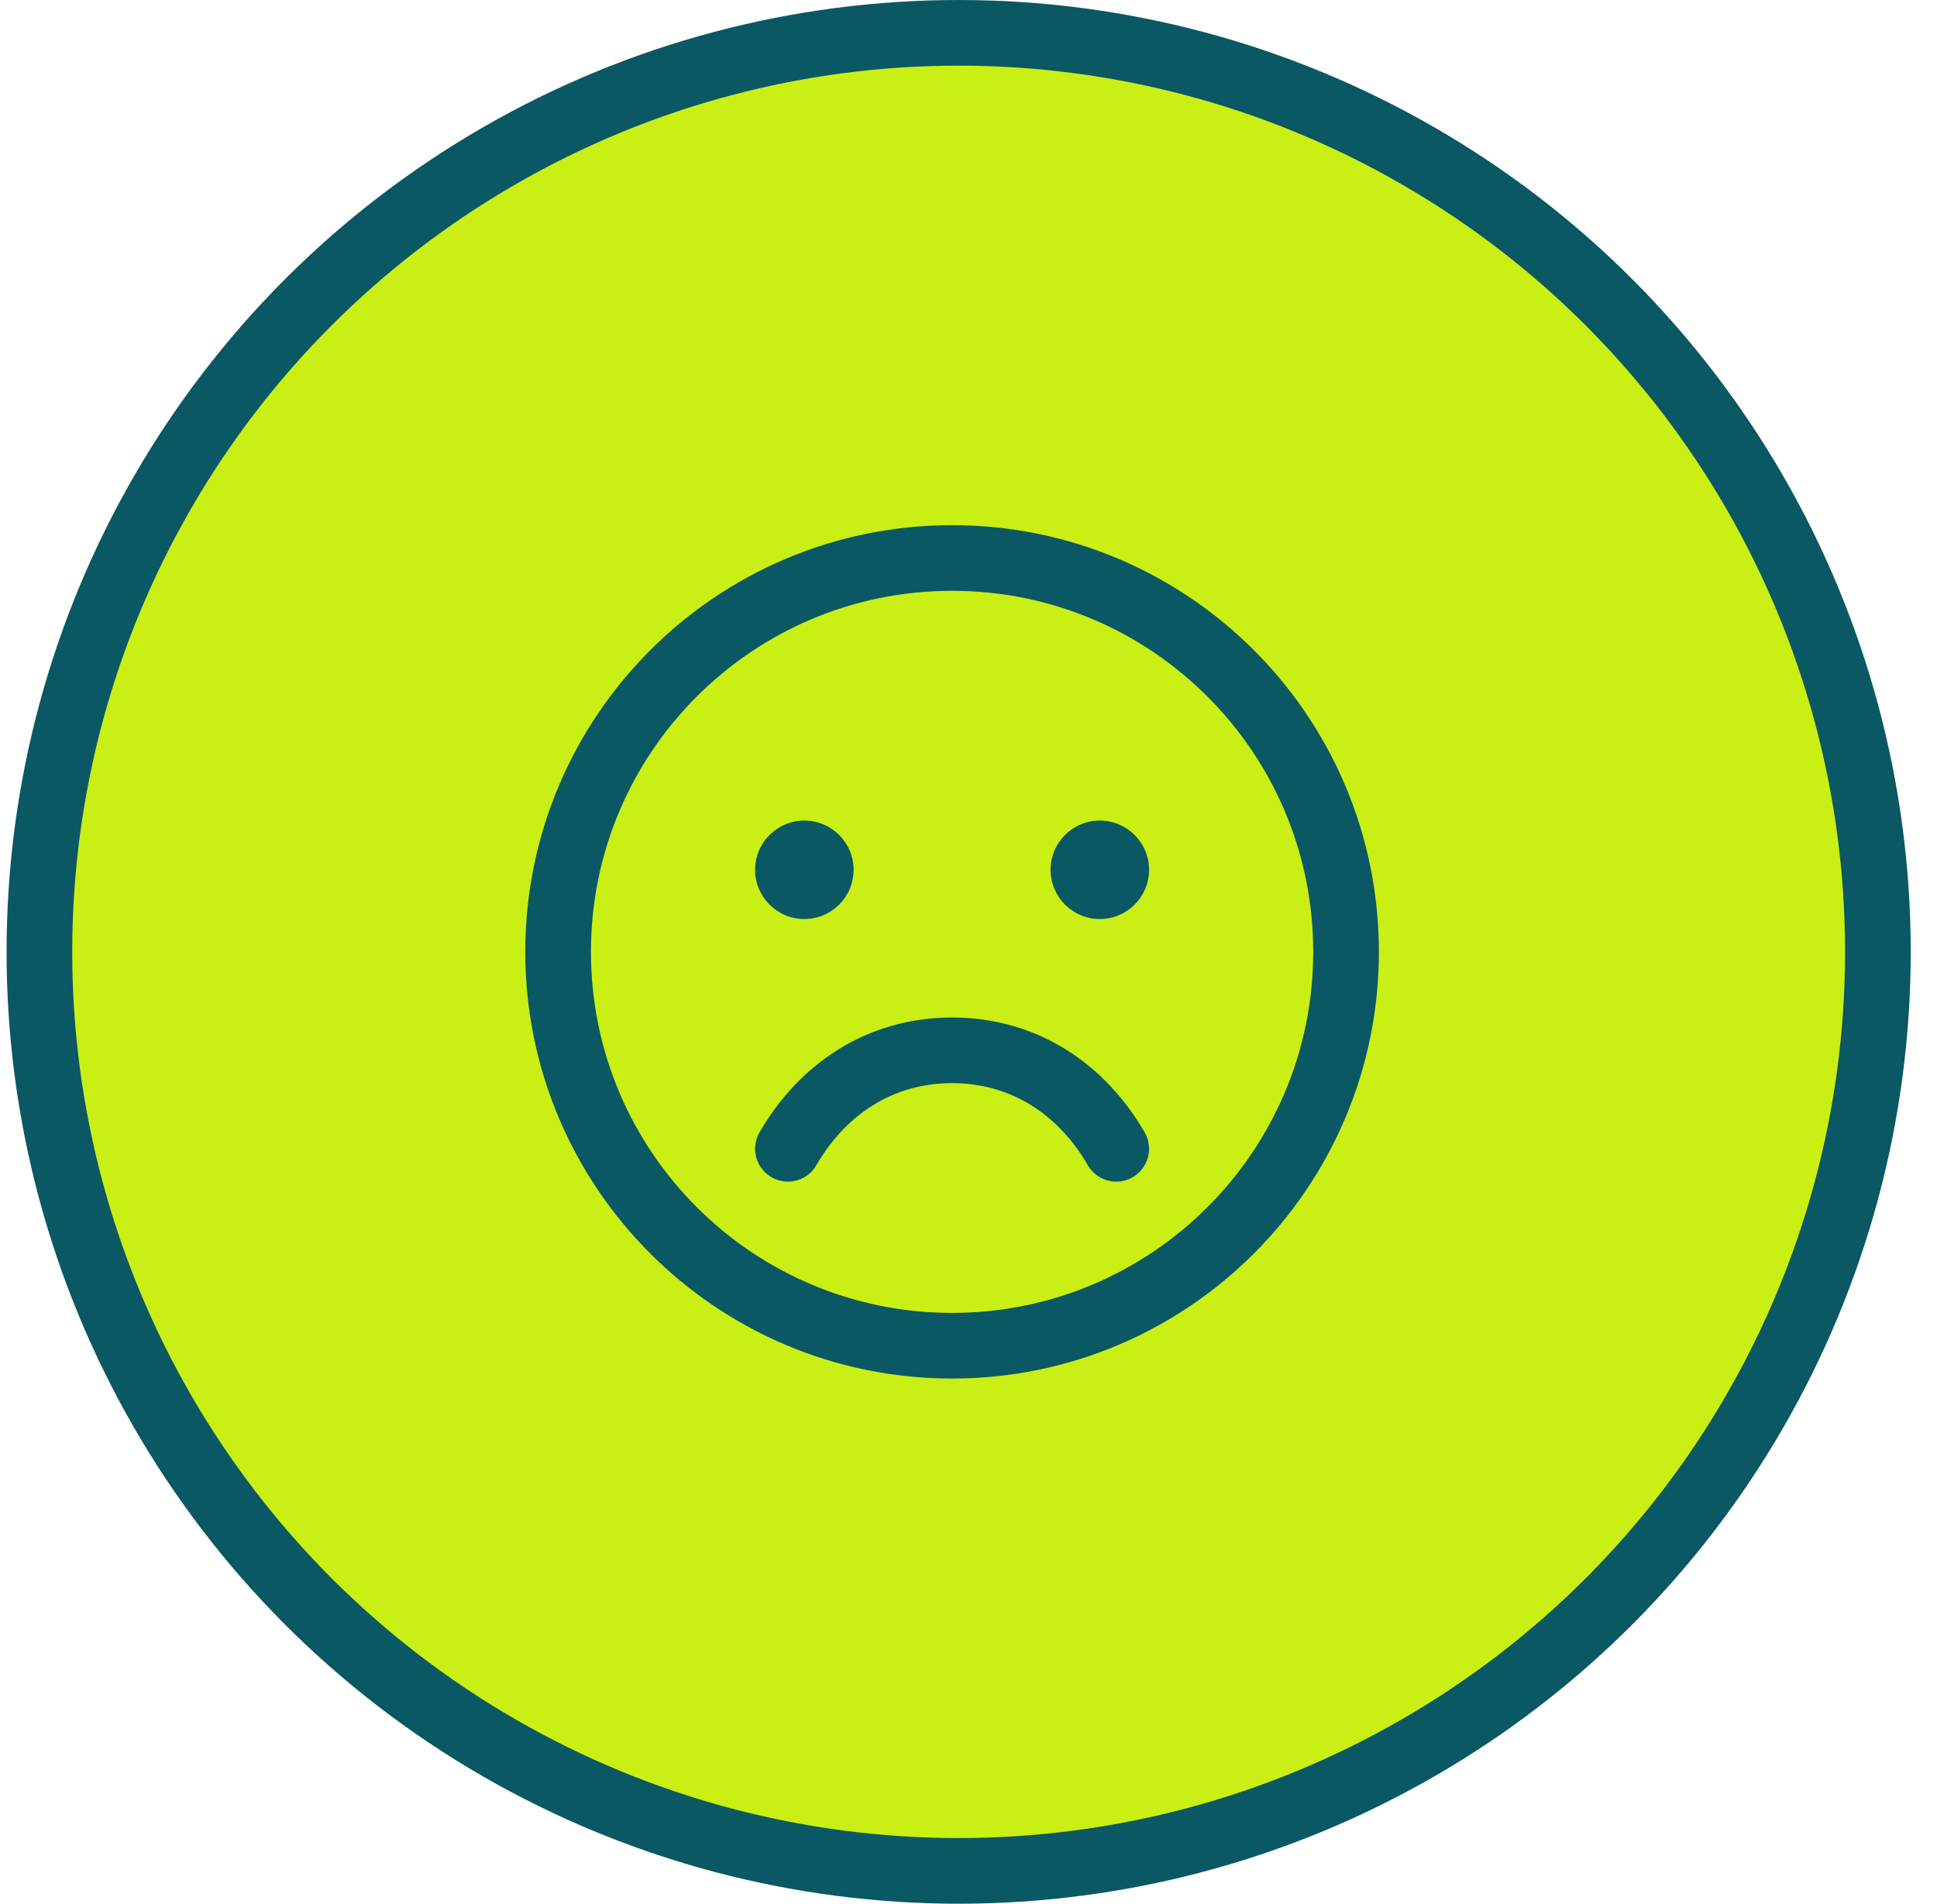 <svg xmlns="http://www.w3.org/2000/svg" width="59" height="58" viewBox="0 0 59 58" fill="none"><circle cx="29.2" cy="29" r="28" fill="#CAEF14" stroke="#0A5864" stroke-width="2"></circle><path d="M29 41C35.627 41 41 35.627 41 29C41 22.373 35.627 17 29 17C22.373 17 17 22.373 17 29C17 35.627 22.373 41 29 41Z" stroke="#0A5864" stroke-width="2" stroke-miterlimit="10"></path><path d="M24.5 28C25.328 28 26 27.328 26 26.5C26 25.672 25.328 25 24.5 25C23.672 25 23 25.672 23 26.5C23 27.328 23.672 28 24.5 28Z" fill="#0A5864"></path><path d="M33.5 28C34.328 28 35 27.328 35 26.5C35 25.672 34.328 25 33.5 25C32.672 25 32 25.672 32 26.5C32 27.328 32.672 28 33.5 28Z" fill="#0A5864"></path><path d="M34 35C32.962 33.206 31.221 32 29 32C26.779 32 25.038 33.206 24 35" stroke="#0A5864" stroke-width="2" stroke-linecap="round" stroke-linejoin="round"></path></svg>